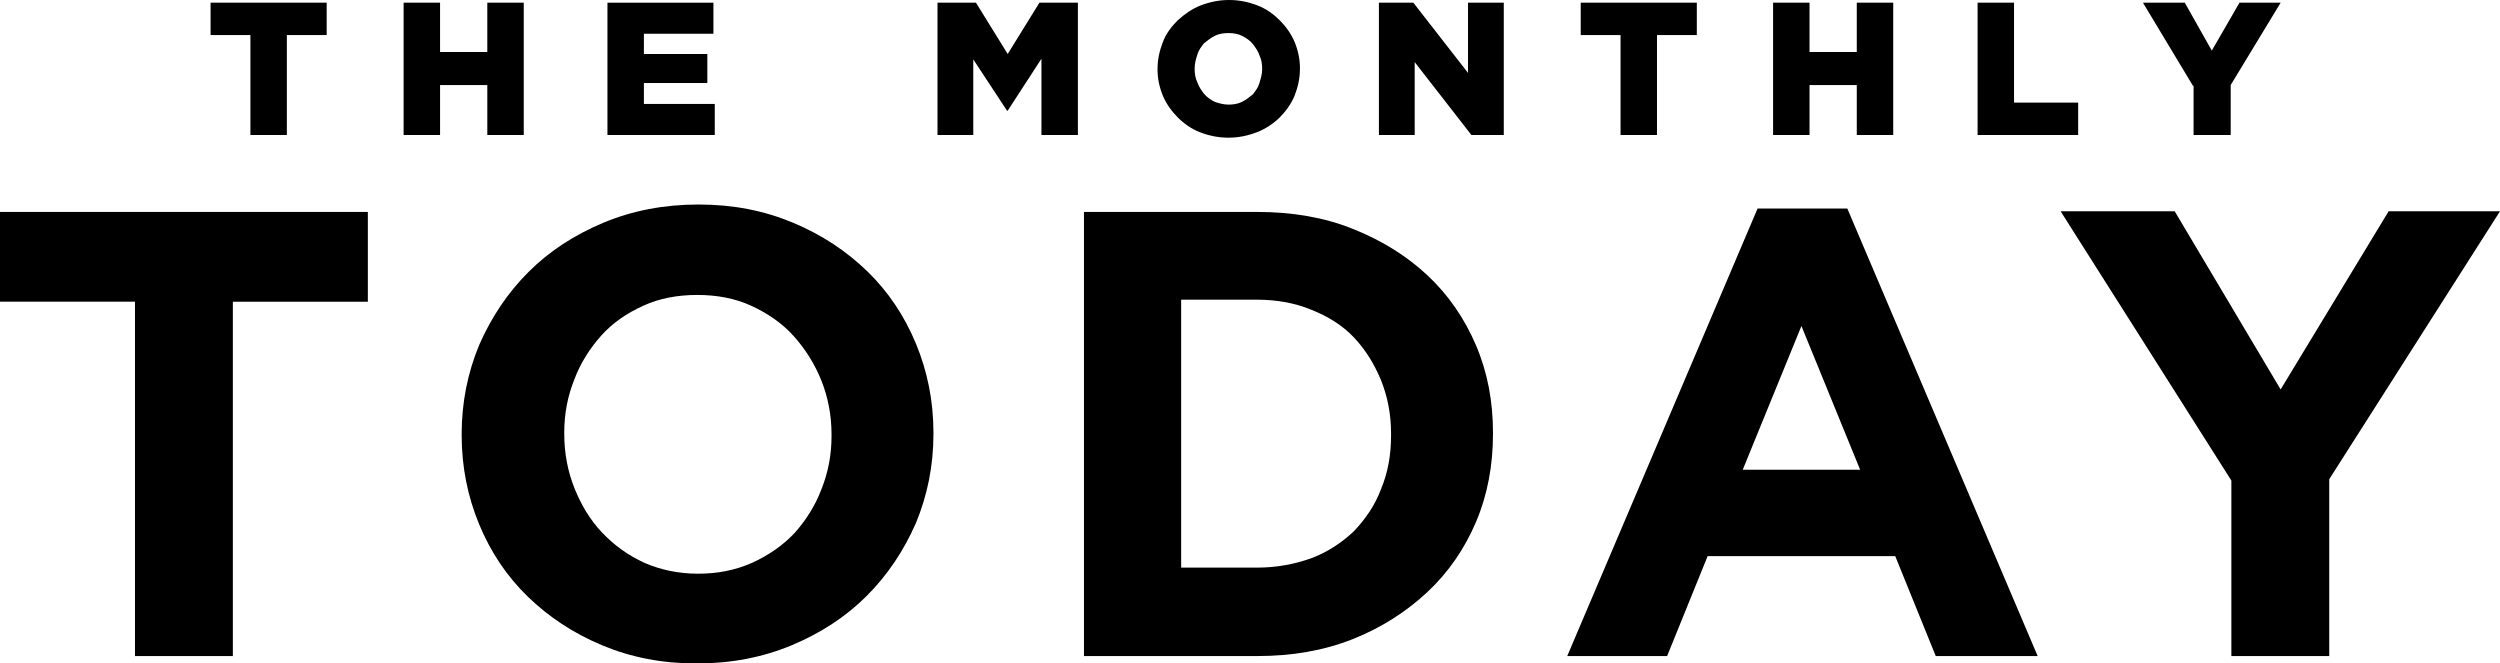 <?xml version="1.0" encoding="utf-8"?>
<!-- Generator: Adobe Illustrator 21.0.2, SVG Export Plug-In . SVG Version: 6.00 Build 0)  -->
<svg version="1.1" id="Layer_1" xmlns="http://www.w3.org/2000/svg" xmlns:xlink="http://www.w3.org/1999/xlink" x="0px" y="0px"
	 viewBox="0 0 370.4 98.3" style="enable-background:new 0 0 370.4 98.3;" xml:space="preserve">
<g>
	<path d="M37.1,5.2h-5.9V0.4h17.2v4.8h-5.9V20h-5.4V5.2z"/>
	<path d="M59.8,0.4h5.4v7.3h7V0.4h5.4V20h-5.4v-7.4h-7V20h-5.4V0.4z"/>
	<path d="M90,0.4h15.7V5H95.4v3h9.4v4.3h-9.4v3.1h10.5V20H90V0.4z"/>
	<path d="M138.9,0.4h5.7l4.7,7.6l4.7-7.6h5.7V20h-5.4V8.7l-5,7.7h-0.1l-5-7.6V20h-5.3V0.4z"/>
	<path d="M182,20.4c-1.5,0-2.9-0.3-4.2-0.8s-2.4-1.3-3.3-2.2c-0.9-0.9-1.7-2-2.2-3.2c-0.5-1.2-0.8-2.5-0.8-3.9v-0.1
		c0-1.4,0.3-2.7,0.8-4s1.3-2.3,2.2-3.2c1-0.9,2.1-1.7,3.4-2.2c1.3-0.5,2.7-0.8,4.2-0.8s2.9,0.3,4.2,0.8c1.3,0.5,2.4,1.3,3.3,2.2
		c0.9,0.9,1.7,2,2.2,3.2c0.5,1.2,0.8,2.5,0.8,3.9v0.1c0,1.4-0.3,2.7-0.8,4c-0.5,1.2-1.3,2.3-2.2,3.2s-2.1,1.7-3.4,2.2
		S183.5,20.4,182,20.4z M182,15.5c0.7,0,1.4-0.1,2-0.4c0.6-0.3,1.1-0.7,1.6-1.1c0.4-0.5,0.8-1,1-1.7s0.4-1.3,0.4-2v-0.1
		c0-0.7-0.1-1.4-0.4-2c-0.2-0.6-0.6-1.2-1-1.7c-0.4-0.5-1-0.9-1.6-1.2c-0.6-0.3-1.3-0.4-2-0.4s-1.4,0.1-2,0.4
		c-0.6,0.3-1.1,0.7-1.6,1.1c-0.4,0.5-0.8,1-1,1.7c-0.2,0.6-0.4,1.3-0.4,2v0.1c0,0.7,0.1,1.4,0.4,2c0.2,0.6,0.6,1.2,1,1.7
		c0.4,0.5,1,0.9,1.6,1.2C180.6,15.3,181.3,15.5,182,15.5z"/>
	<path d="M204.3,0.4h5.1l8.1,10.4V0.4h5.3V20h-4.8l-8.4-10.8V20h-5.3V0.4z"/>
	<path d="M240.1,5.2h-5.9V0.4h17.2v4.8h-5.9V20h-5.4V5.2z"/>
	<path d="M262.7,0.4h5.4v7.3h7V0.4h5.4V20h-5.4v-7.4h-7V20h-5.4V0.4z"/>
	<path d="M293,0.4h5.4v14.8h9.5V20H293V0.4z"/>
	<path d="M324.9,12.7l-7.4-12.3h6.2l4,7.1l4.1-7.1h6.1l-7.4,12.2V20h-5.5V12.7z"/>
	<path d="M20,44.7H0V31.4h54.5v13.3h-20v52.5H20V44.7z"/>
	<path d="M103.2,98.3c-5.1,0-9.7-0.9-14-2.7c-4.3-1.8-7.9-4.2-11-7.2c-3.1-3-5.5-6.6-7.2-10.7c-1.7-4.1-2.6-8.5-2.6-13.2v-0.2
		c0-4.7,0.9-9.1,2.6-13.2c1.8-4.1,4.2-7.7,7.3-10.8c3.1-3.1,6.8-5.5,11.1-7.3c4.3-1.8,9-2.7,14.1-2.7s9.7,0.9,14,2.7
		c4.3,1.8,7.9,4.2,11,7.2c3.1,3,5.5,6.6,7.2,10.7c1.7,4.1,2.6,8.5,2.6,13.2v0.2c0,4.7-0.9,9.1-2.6,13.2c-1.8,4.1-4.2,7.7-7.3,10.8
		c-3.1,3.1-6.8,5.5-11.1,7.3C113,97.4,108.3,98.3,103.2,98.3z M103.4,85c2.9,0,5.5-0.5,8-1.6c2.4-1.1,4.5-2.5,6.3-4.4
		c1.7-1.9,3.1-4.1,4-6.5c1-2.5,1.5-5.1,1.5-7.9v-0.2c0-2.8-0.5-5.5-1.5-8c-1-2.5-2.4-4.7-4.1-6.6s-3.9-3.4-6.3-4.5
		c-2.4-1.1-5.1-1.6-8-1.6c-2.9,0-5.6,0.5-8,1.6c-2.4,1.1-4.5,2.5-6.2,4.4c-1.7,1.9-3.1,4.1-4,6.5c-1,2.5-1.5,5.1-1.5,7.9v0.2
		c0,2.8,0.5,5.5,1.5,8c1,2.5,2.3,4.7,4.1,6.6c1.8,1.9,3.9,3.4,6.3,4.5C97.8,84.4,100.5,85,103.4,85z"/>
	<path d="M160.6,31.4h25.7c5.1,0,9.9,0.8,14.1,2.5c4.3,1.7,8,4,11.1,6.9c3.1,2.9,5.5,6.4,7.2,10.4c1.7,4,2.5,8.3,2.5,12.9v0.2
		c0,4.6-0.8,9-2.5,13c-1.7,4-4.1,7.5-7.2,10.4c-3.1,2.9-6.8,5.3-11.1,7c-4.3,1.7-9,2.5-14.1,2.5h-25.7V31.4z M186.2,84.1
		c2.9,0,5.6-0.5,8.1-1.4c2.4-0.9,4.5-2.3,6.3-4c1.7-1.8,3.1-3.8,4-6.2c1-2.4,1.5-5,1.5-8v-0.2c0-2.9-0.5-5.5-1.5-8
		c-1-2.4-2.3-4.5-4-6.3c-1.7-1.8-3.8-3.1-6.3-4.1c-2.4-1-5.1-1.5-8.1-1.5H175v39.7H186.2z"/>
	<path d="M260.4,30.9h13.3l28.2,66.3h-15.1l-6-14.8H253l-6,14.8h-14.8L260.4,30.9z M275.6,69.6l-8.7-21.3l-8.7,21.3H275.6z"/>
	<path d="M330.6,71.2l-25.3-39.9h16.9l15.7,26.4l16-26.4h16.5L345.1,71v26.2h-14.5V71.2z"/>
</g>
</svg>
